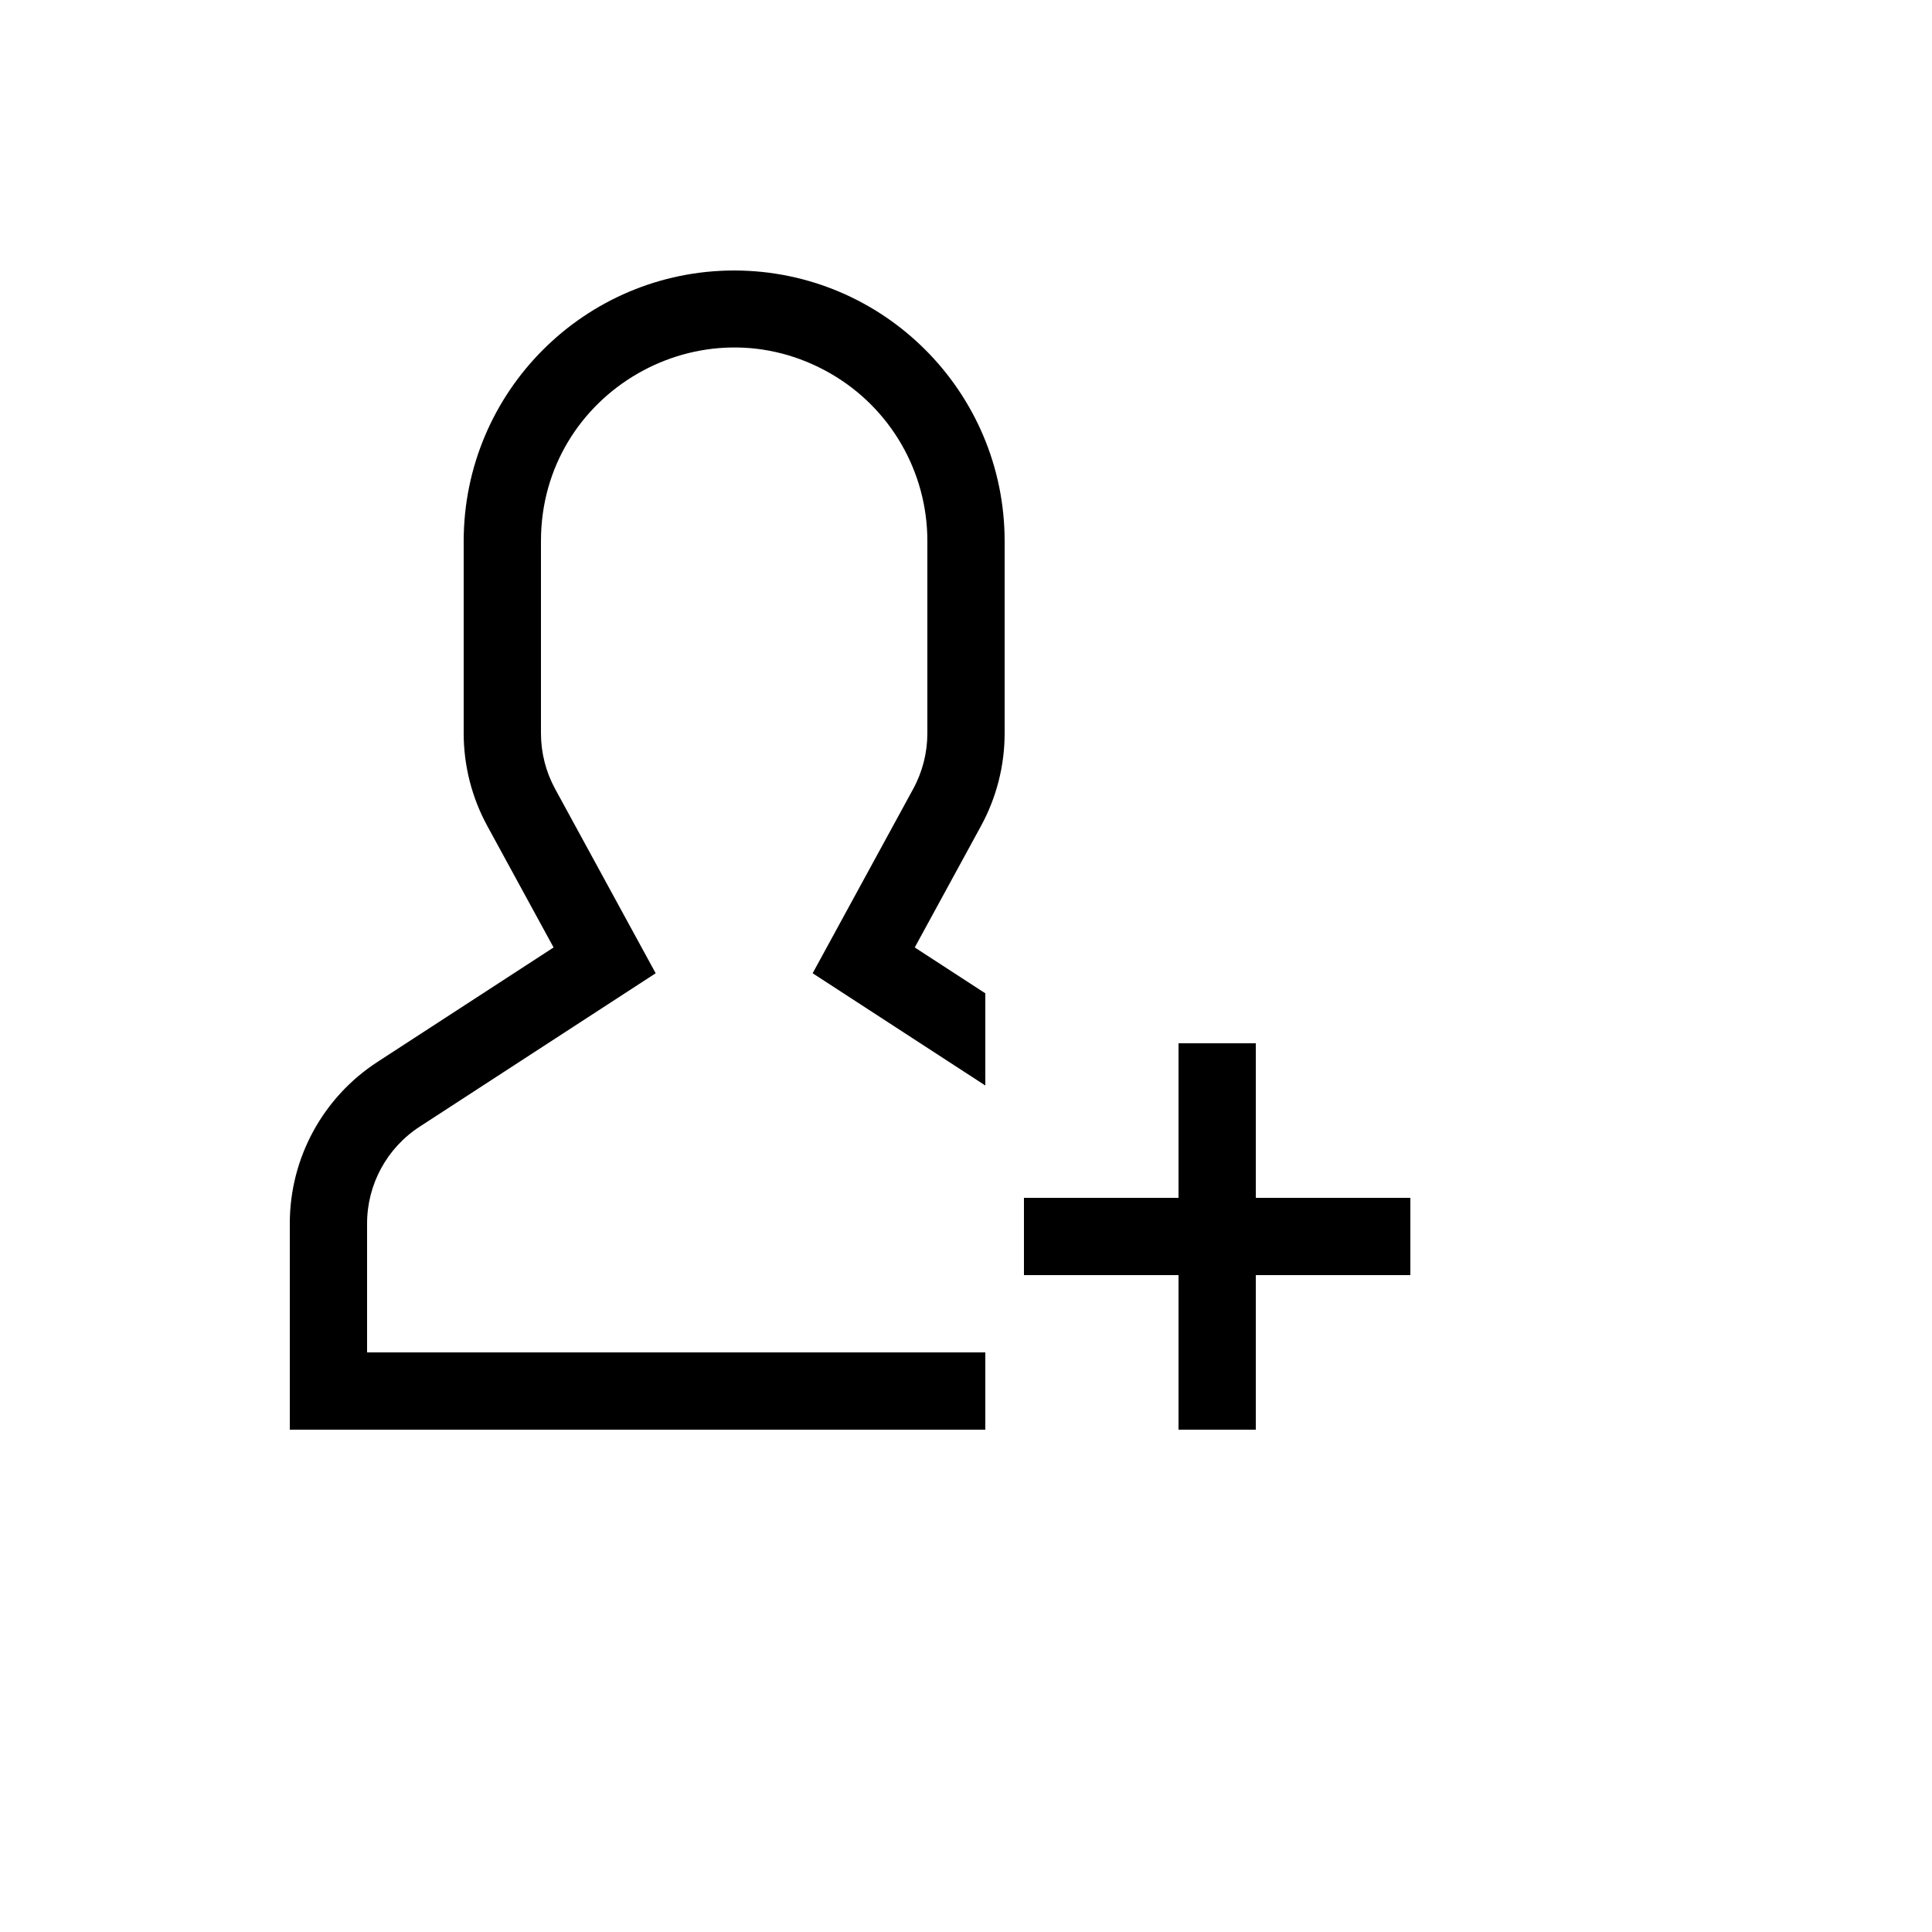 <svg xmlns="http://www.w3.org/2000/svg" version="1.1" xmlns:xlink="http://www.w3.org/1999/xlink" width="100%" height="100%" id="svgWorkerArea" viewBox="-25 -25 625 625" xmlns:idraw="https://idraw.muisca.co" style="background: white;"><defs id="defsdoc"><pattern id="patternBool" x="0" y="0" width="10" height="10" patternUnits="userSpaceOnUse" patternTransform="rotate(35)"><circle cx="5" cy="5" r="4" style="stroke: none;fill: #ff000070;"></circle></pattern></defs><g id="fileImp-650213656" class="cosito"><path id="pathImp-267145606" fill="currentColor" class="grouped" d="M212.5 62.5C164.198 62.555 125.055 101.698 125 150 125 150 125 212.251 125 212.251 125.008 222.707 127.631 232.995 132.631 242.179 132.631 242.179 154.081 281.502 154.081 281.502 154.081 281.502 97.188 318.481 97.188 318.481 79.421 329.983 68.71 349.72 68.75 370.884 68.75 370.884 68.75 437.5 68.75 437.5 68.75 437.5 293.75 437.5 293.75 437.5 293.75 437.5 293.75 412.5 293.75 412.5 293.75 412.5 93.75 412.5 93.75 412.5 93.75 412.5 93.75 370.884 93.75 370.884 93.726 358.185 100.153 346.343 110.813 339.442 110.813 339.442 187.11 289.849 187.11 289.849 187.11 289.849 154.579 230.208 154.579 230.208 151.579 224.698 150.005 218.525 150 212.251 150 212.251 150 150 150 150 150 101.888 202.083 71.817 243.75 95.873 263.088 107.038 275 127.671 275 150 275 150 275 212.251 275 212.251 274.995 218.525 273.421 224.698 270.421 230.208 270.421 230.208 237.891 289.849 237.891 289.849 237.891 289.849 293.75 326.159 293.75 326.159 293.75 326.159 293.75 296.341 293.75 296.341 293.75 296.341 270.92 281.498 270.92 281.498 270.92 281.498 292.369 242.174 292.369 242.174 297.368 232.992 299.992 222.706 300 212.251 300 212.251 300 150 300 150 299.945 101.698 260.802 62.555 212.5 62.5 212.5 62.5 212.5 62.5 212.5 62.5"></path><path id="polygonImp-596683160" fill="currentColor" class="grouped" d="M381.25 362.5C381.25 362.5 381.25 312.5 381.25 312.5 381.25 312.5 356.25 312.5 356.25 312.5 356.25 312.5 356.25 362.5 356.25 362.5 356.25 362.5 306.25 362.5 306.25 362.5 306.25 362.5 306.25 387.5 306.25 387.5 306.25 387.5 356.25 387.5 356.25 387.5 356.25 387.5 356.25 437.5 356.25 437.5 356.25 437.5 381.25 437.5 381.25 437.5 381.25 437.5 381.25 387.5 381.25 387.5 381.25 387.5 431.25 387.5 431.25 387.5 431.25 387.5 431.25 362.5 431.25 362.5 431.25 362.5 381.25 362.5 381.25 362.5 381.25 362.5 381.25 362.5 381.25 362.5"></path></g></svg>